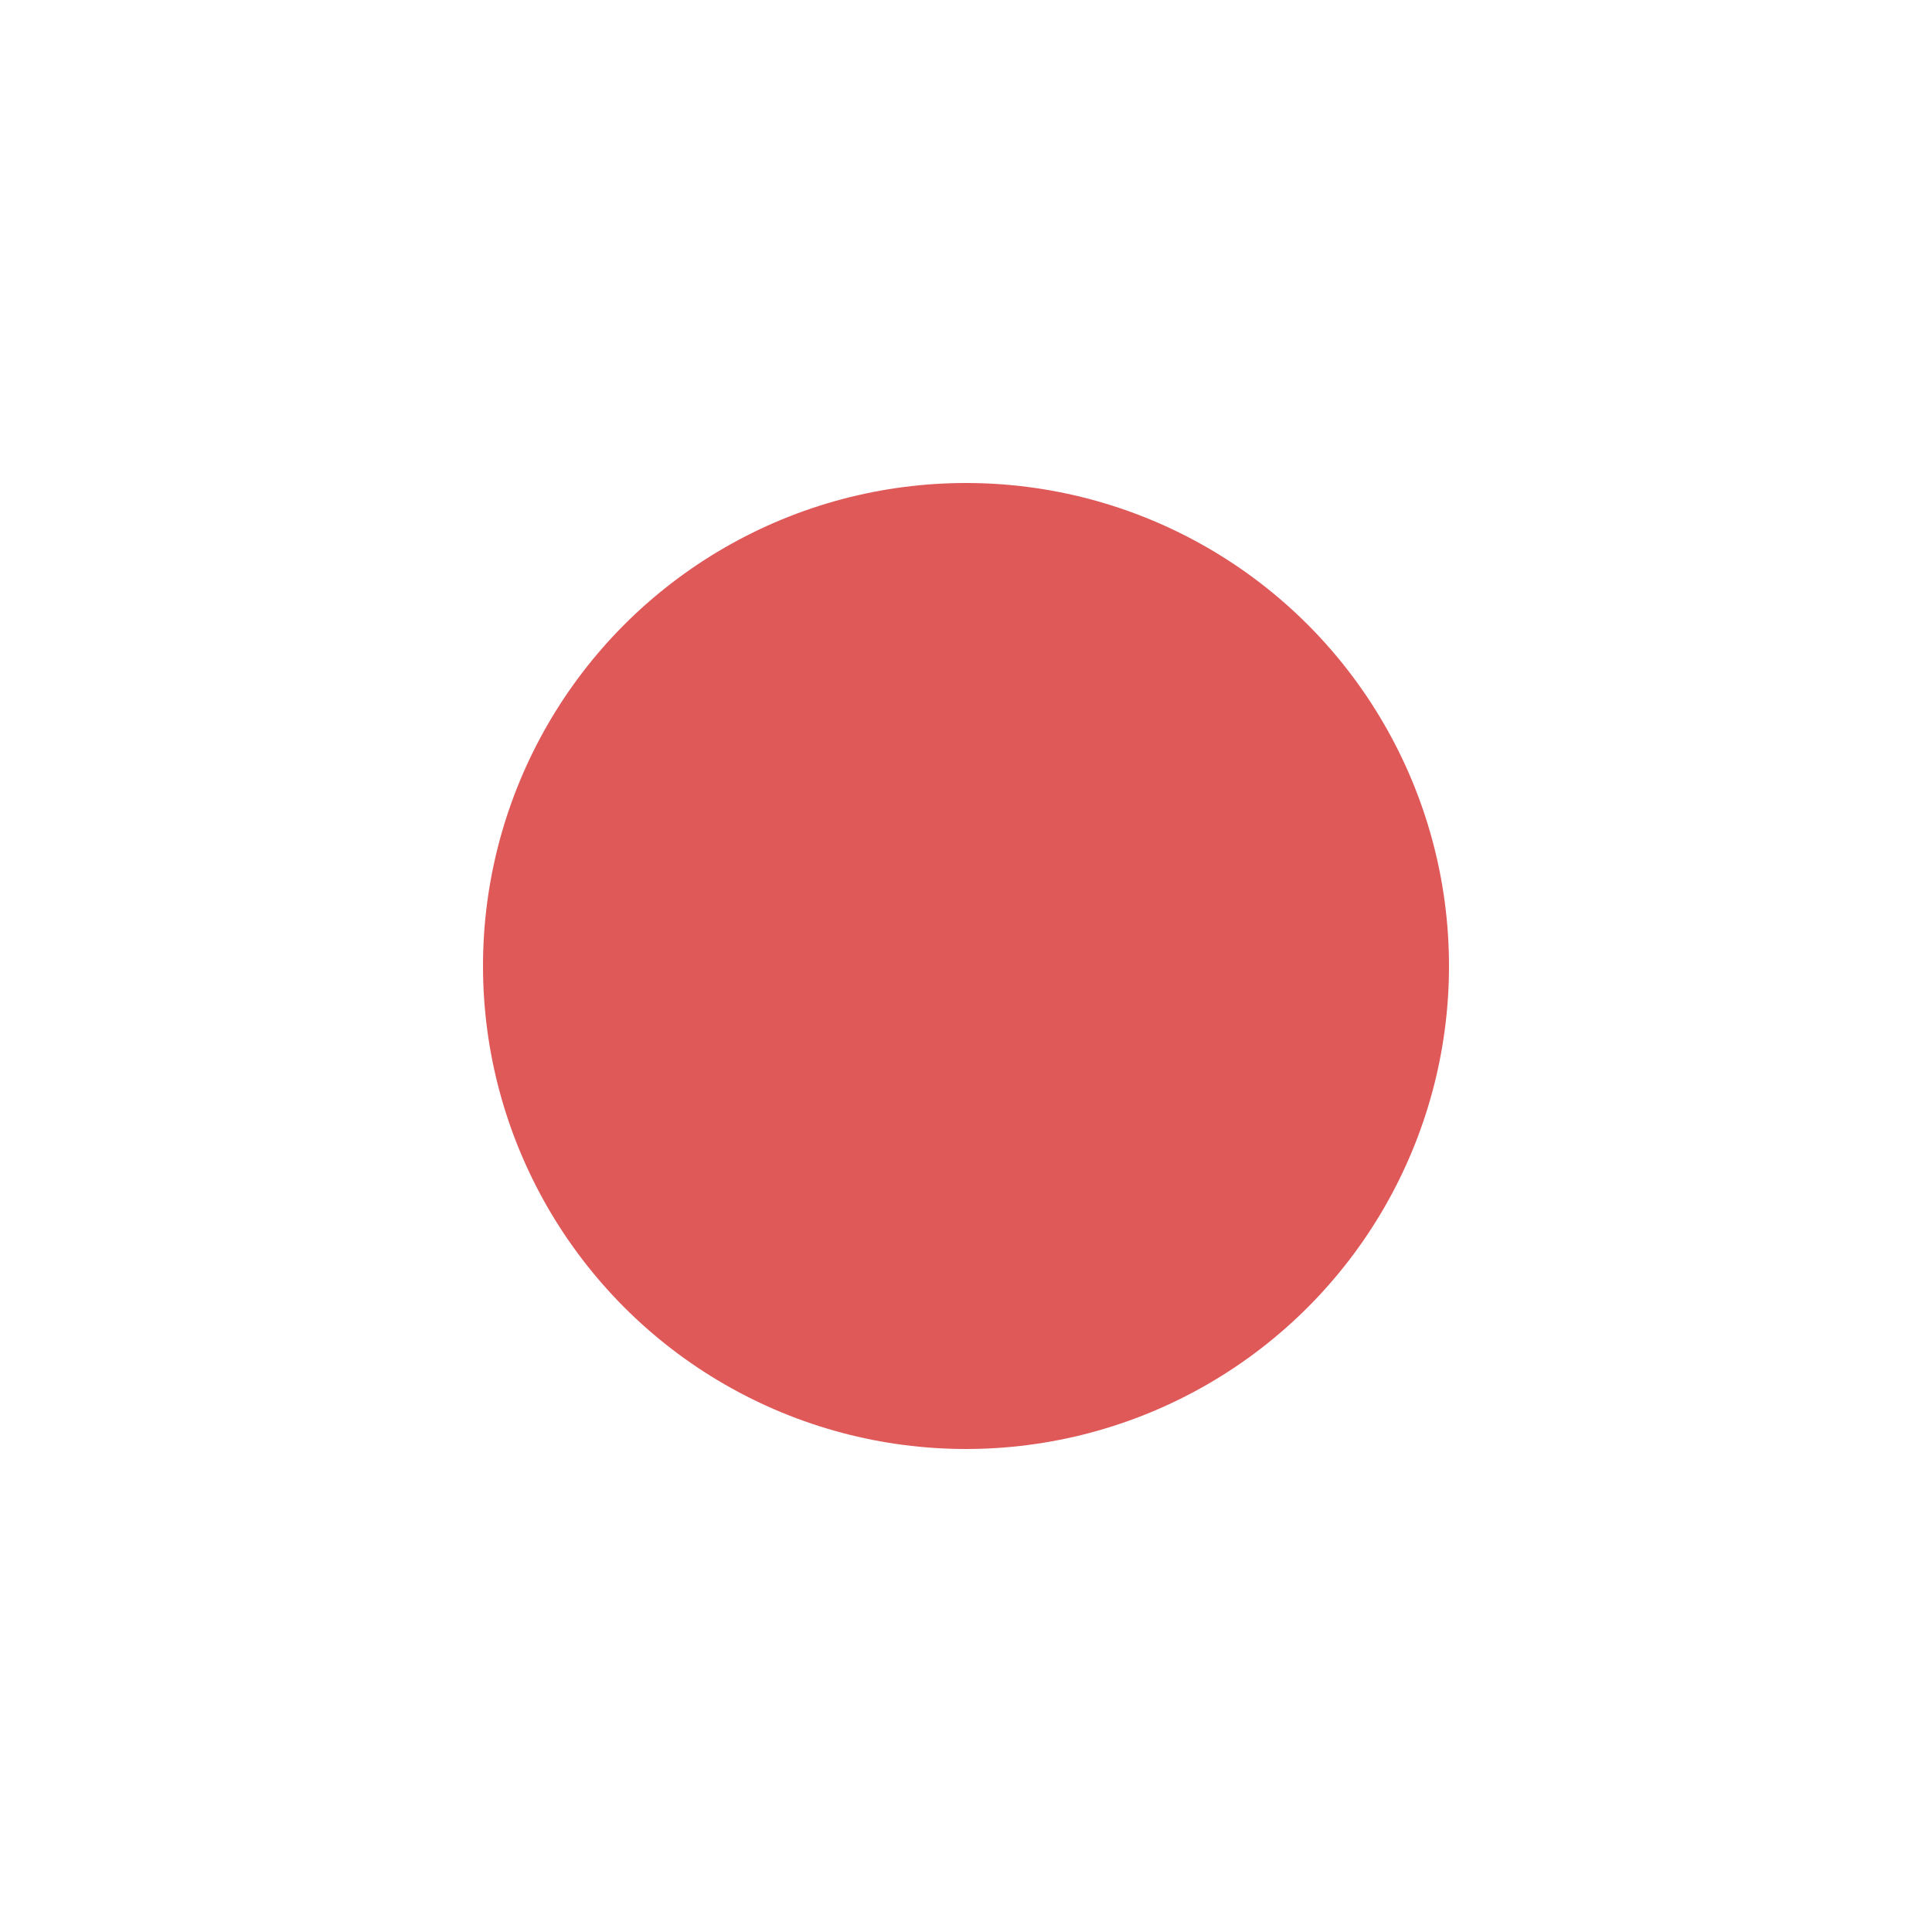 <?xml version="1.0" encoding="utf-8"?>
<svg xmlns="http://www.w3.org/2000/svg" fill="none" height="100%" overflow="visible" preserveAspectRatio="none" style="display: block;" viewBox="0 0 24 24" width="100%">
<g id="pointer">
<g filter="url(#filter0_d_0_3521)" id="oval">
<ellipse cx="12" cy="12" fill="white" rx="9" ry="9"/>
</g>
<ellipse cx="12" cy="12" fill="#E05959" id="oval_2" rx="6" ry="6"/>
</g>
<defs>
<filter color-interpolation-filters="sRGB" filterUnits="userSpaceOnUse" height="24" id="filter0_d_0_3521" width="24" x="0" y="0">
<feFlood flood-opacity="0" result="BackgroundImageFix"/>
<feColorMatrix in="SourceAlpha" result="hardAlpha" type="matrix" values="0 0 0 0 0 0 0 0 0 0 0 0 0 0 0 0 0 0 127 0"/>
<feOffset/>
<feGaussianBlur stdDeviation="1.5"/>
<feComposite in2="hardAlpha" operator="out"/>
<feColorMatrix type="matrix" values="0 0 0 0 0 0 0 0 0 0 0 0 0 0 0 0 0 0 0.25 0"/>
<feBlend in2="BackgroundImageFix" mode="normal" result="effect1_dropShadow_0_3521"/>
<feBlend in="SourceGraphic" in2="effect1_dropShadow_0_3521" mode="normal" result="shape"/>
</filter>
</defs>
</svg>